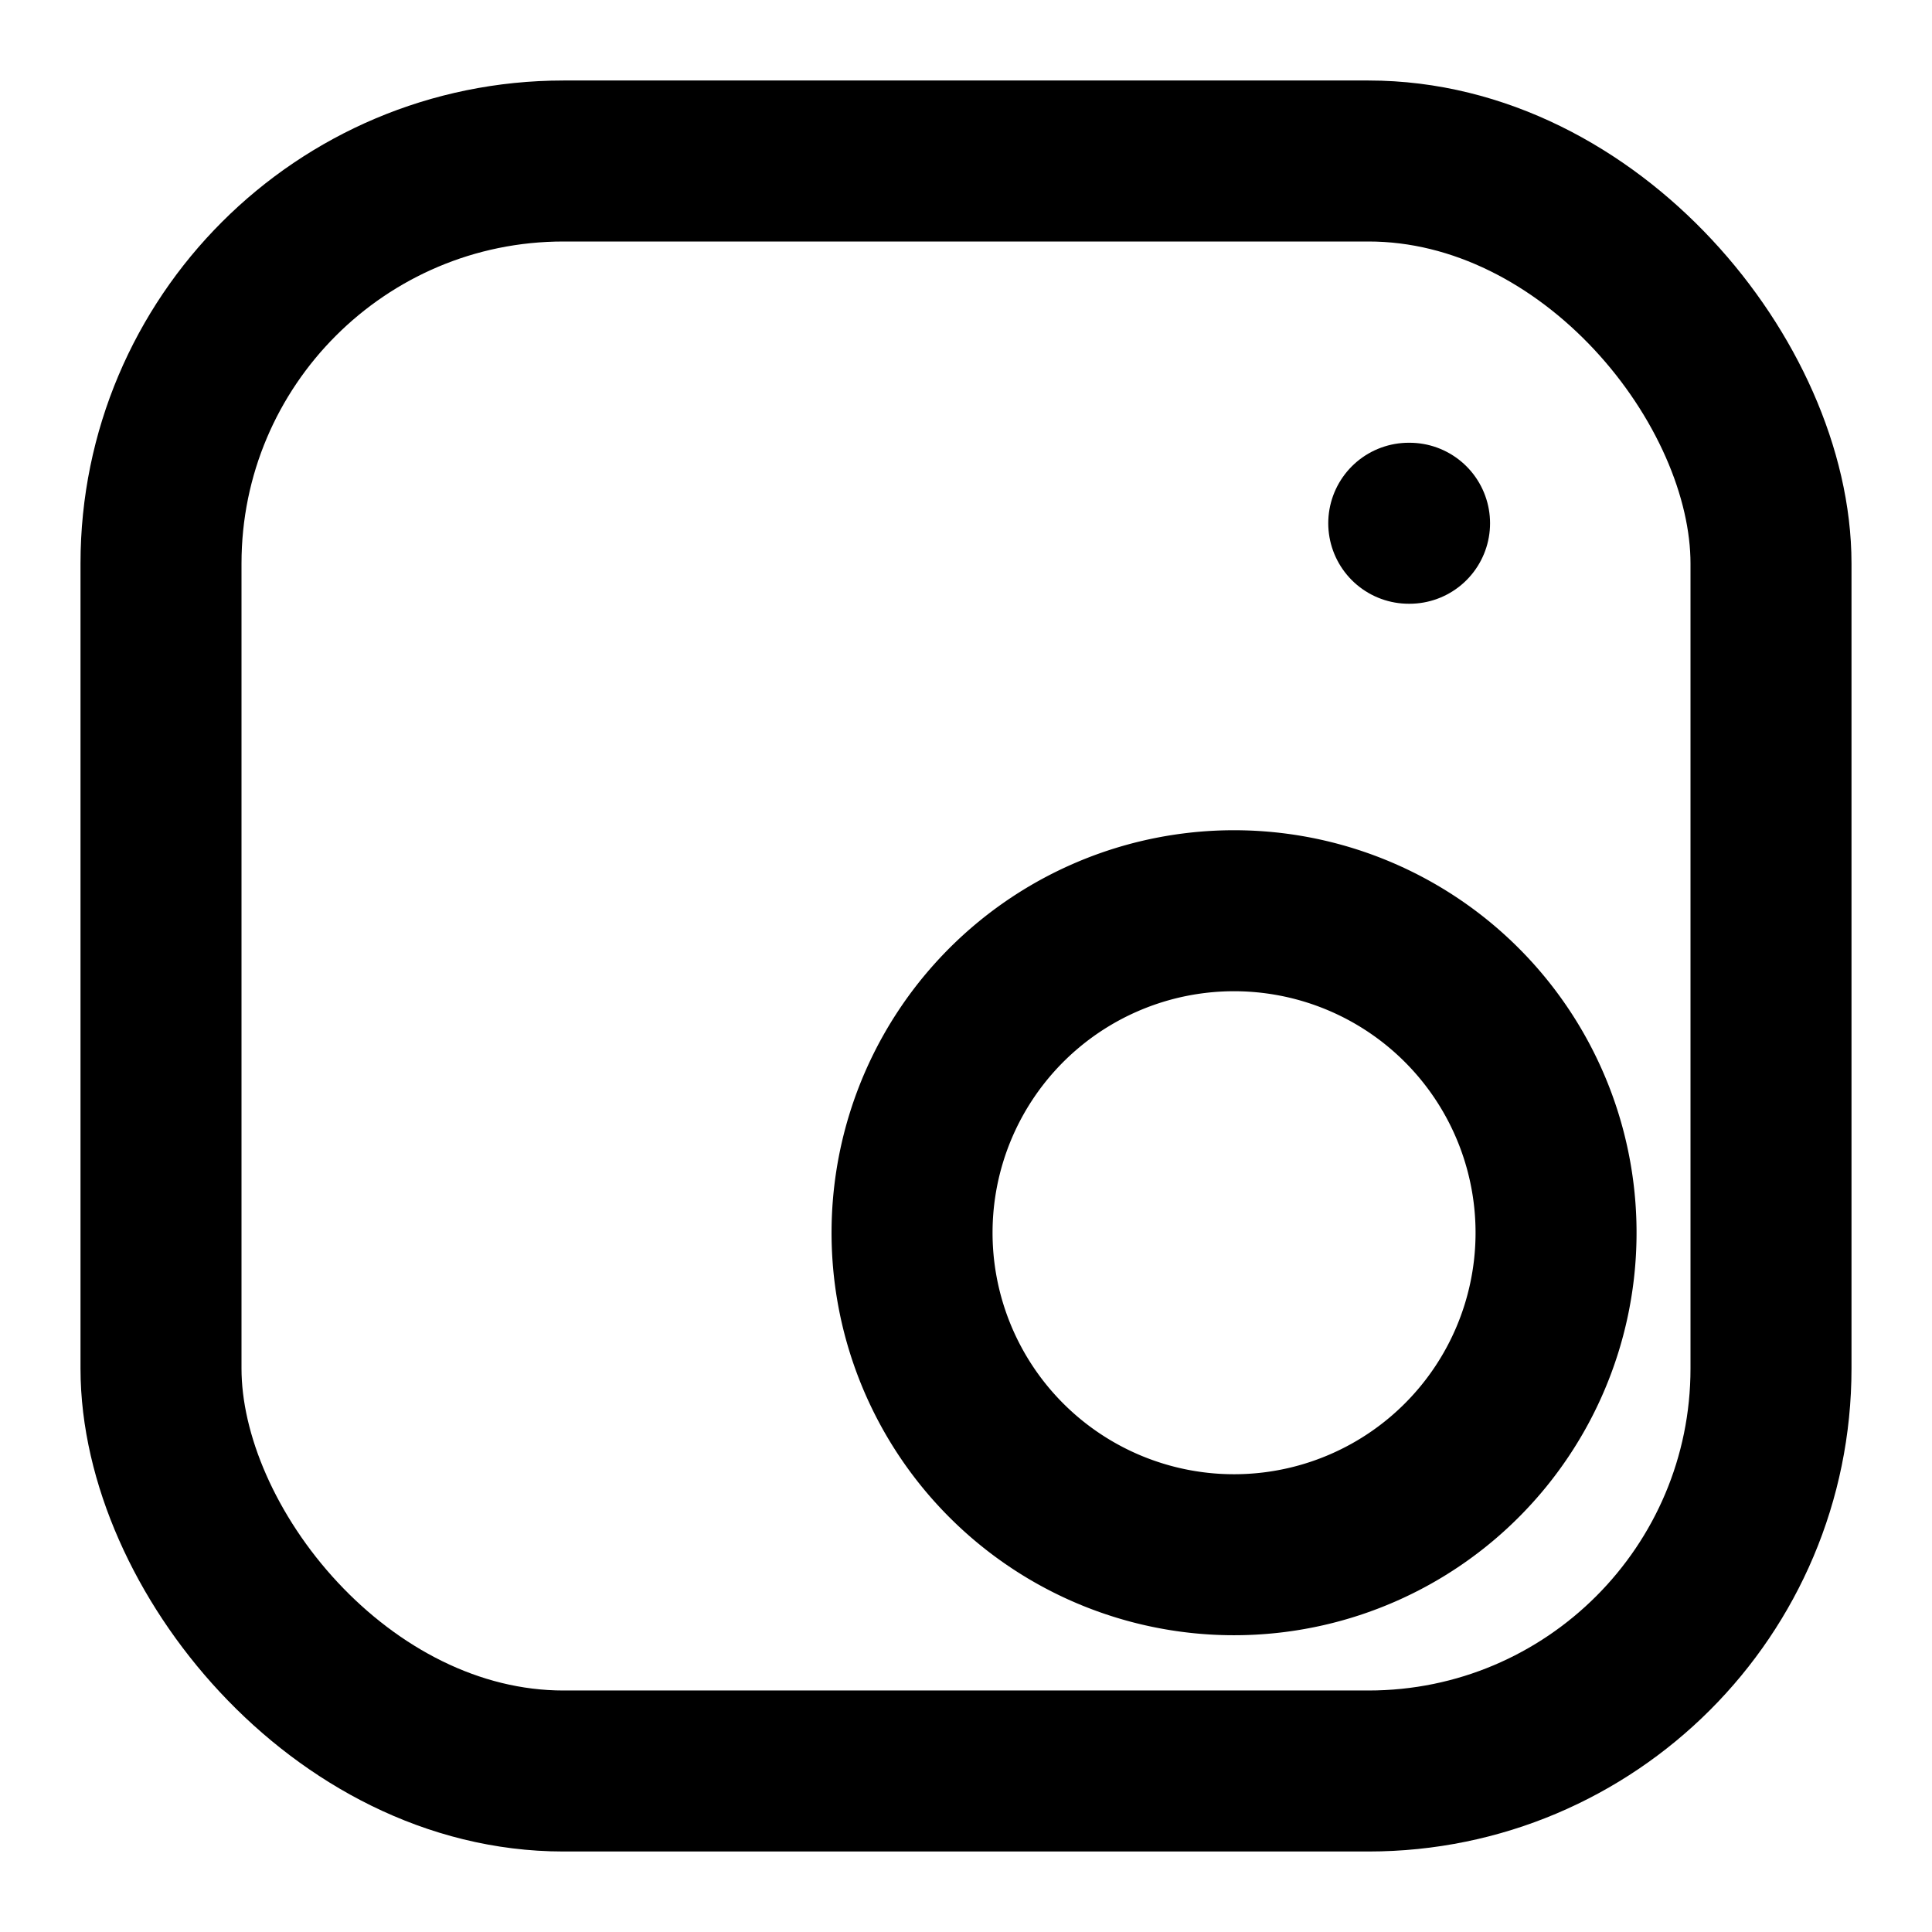 <svg xmlns="http://www.w3.org/2000/svg" viewBox="0 0 24 24" width="24" height="24" fill="none" stroke="currentColor" stroke-width="2" stroke-linecap="round" stroke-linejoin="round" class="feather feather-instagram">
  <rect x="2" y="2" width="20" height="20" rx="5" ry="5"></rect>
  <path d="M16 11.37a4 4 0 1 1-4.67 3.91 4 4 0 0 1 4.67-3.91z"></path>
  <line x1="17.5" y1="6.5" x2="17.51" y2="6.5"></line>
</svg>